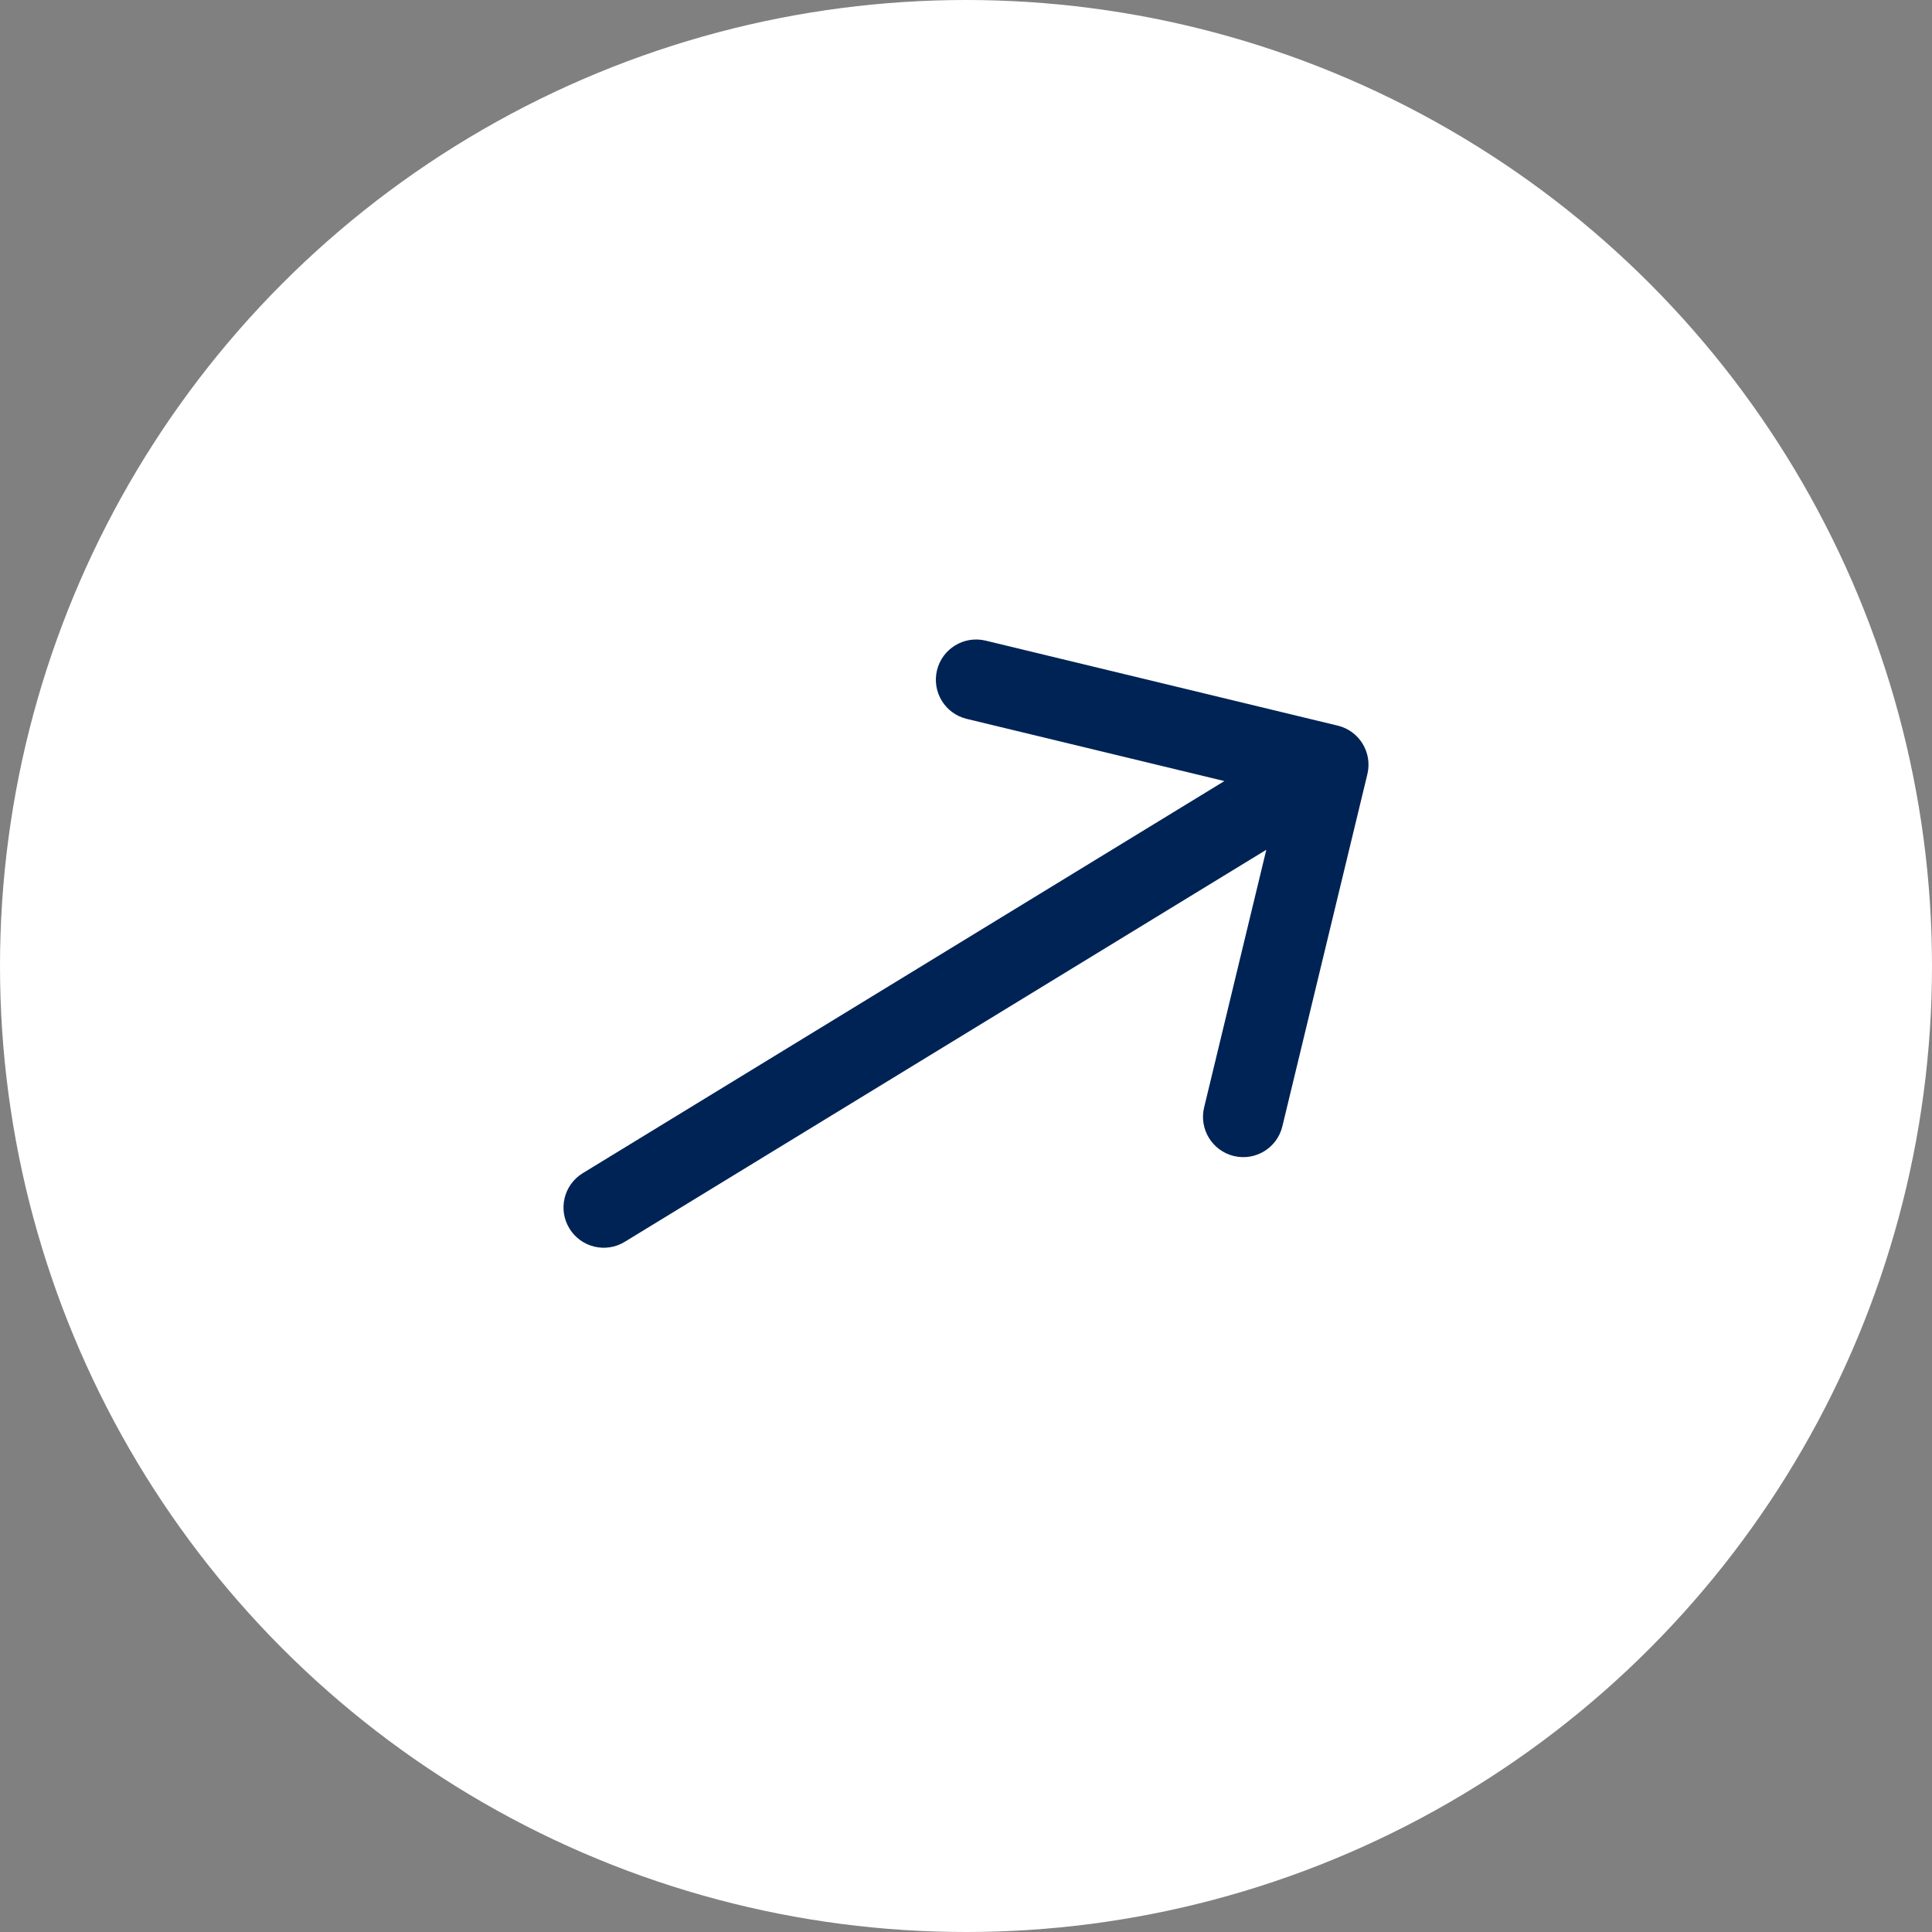 <svg width="48" height="48" viewBox="0 0 48 48" fill="none" xmlns="http://www.w3.org/2000/svg">
<rect x="0" y="0" width="48" height="48" fill="#808080" stroke="none"/>
<circle cx="24" cy="24" r="24" fill="white"/>
<path d="M14.479 29.147C14.007 29.435 13.859 30.05 14.147 30.521C14.435 30.993 15.05 31.141 15.521 30.853L15 30L14.479 29.147ZM33.972 19.235C34.102 18.698 33.772 18.157 33.235 18.028L24.486 15.916C23.949 15.787 23.409 16.117 23.279 16.654C23.15 17.191 23.48 17.731 24.017 17.86L31.793 19.737L29.916 27.514C29.787 28.051 30.117 28.591 30.654 28.721C31.191 28.85 31.731 28.52 31.86 27.983L33.972 19.235ZM15 30L15.521 30.853L33.522 19.853L33 19L32.479 18.147L14.479 29.147L15 30Z" fill="#002355"/>
</svg>
